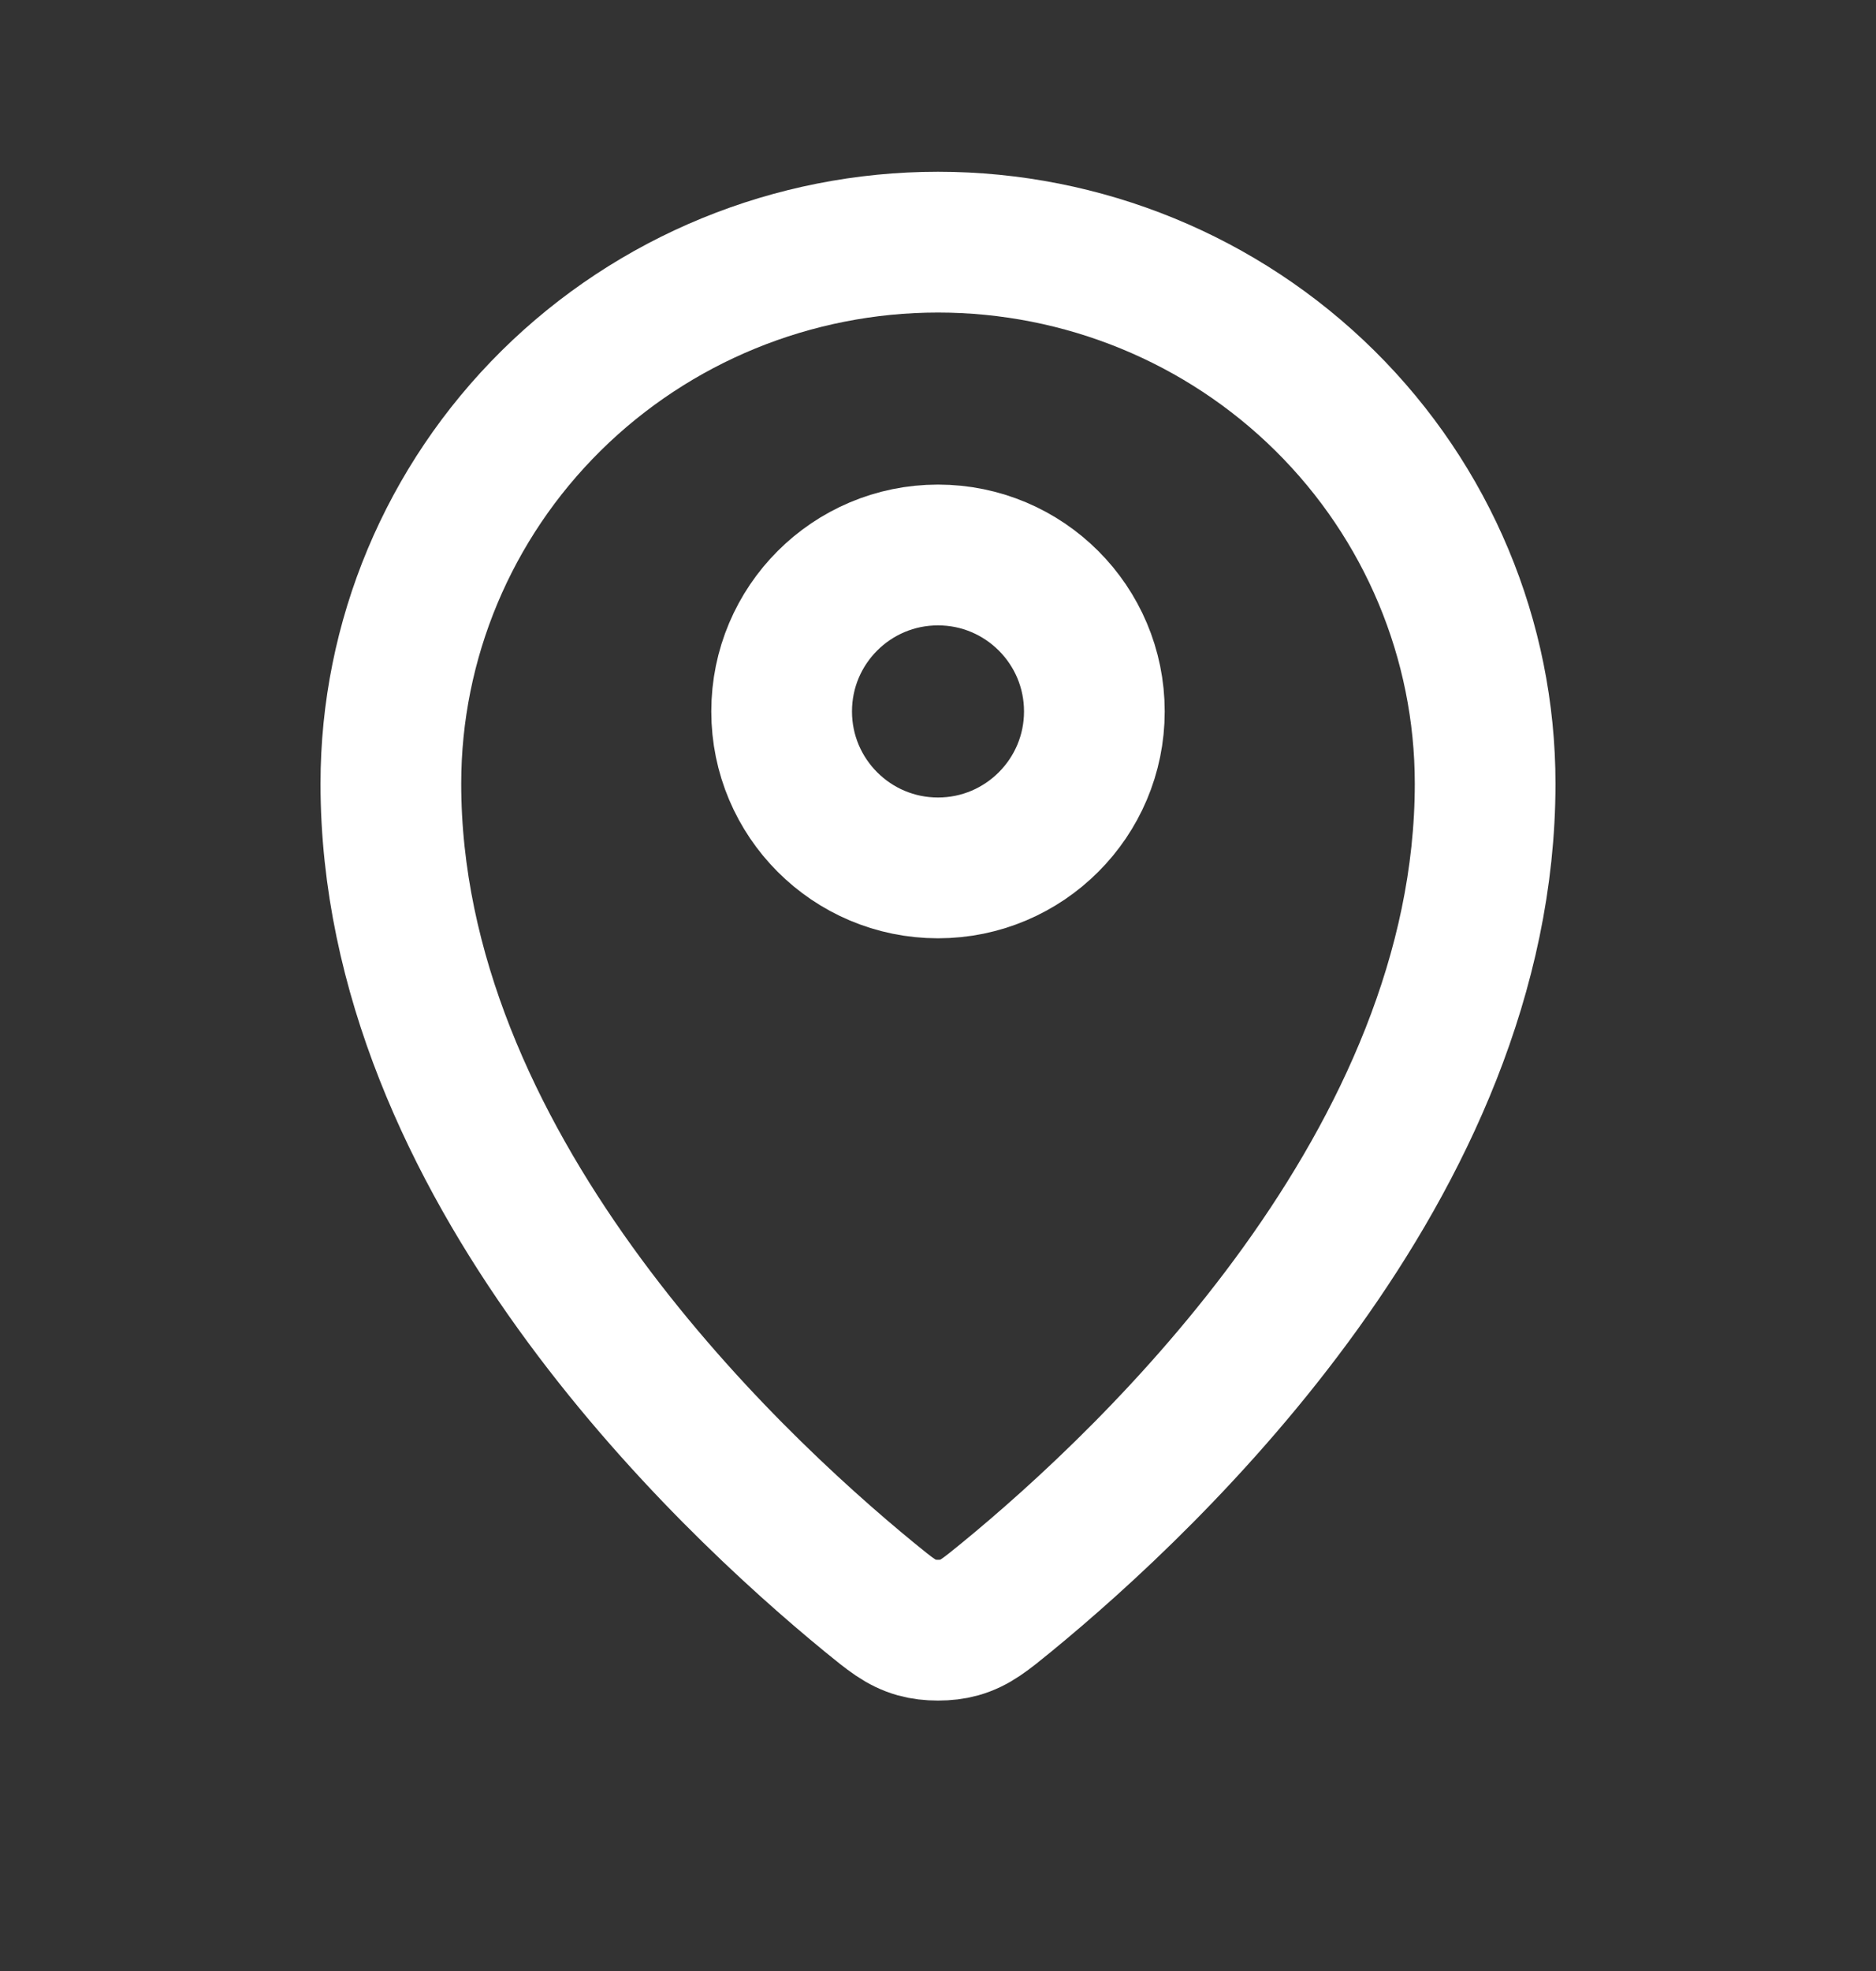 <?xml version="1.0" encoding="UTF-8"?> <svg xmlns="http://www.w3.org/2000/svg" width="20" height="21" viewBox="0 0 20 21" fill="none"><rect x="0" y="0" width="20" height="21" fill="#333333" stroke="none"/><g id="Navigation / Map_Pin"><g id="Vector"><path d="M4.167 8.349C4.167 12.392 7.704 15.736 9.269 17.018C9.493 17.201 9.607 17.294 9.774 17.341C9.904 17.378 10.096 17.378 10.226 17.341C10.393 17.294 10.506 17.202 10.731 17.018C12.296 15.736 15.833 12.393 15.833 8.349C15.833 6.819 15.219 5.352 14.125 4.27C13.031 3.188 11.547 2.58 10 2.58C8.453 2.58 6.969 3.188 5.875 4.27C4.781 5.352 4.167 6.819 4.167 8.349Z" stroke="white" stroke-width="1.5" stroke-linecap="round" stroke-linejoin="round"></path><path d="M8.333 7.58C8.333 8.5 9.079 9.247 10 9.247C10.92 9.247 11.667 8.5 11.667 7.58C11.667 6.659 10.92 5.913 10 5.913C9.079 5.913 8.333 6.659 8.333 7.58Z" stroke="white" stroke-width="1.5" stroke-linecap="round" stroke-linejoin="round"></path></g></g></svg> 